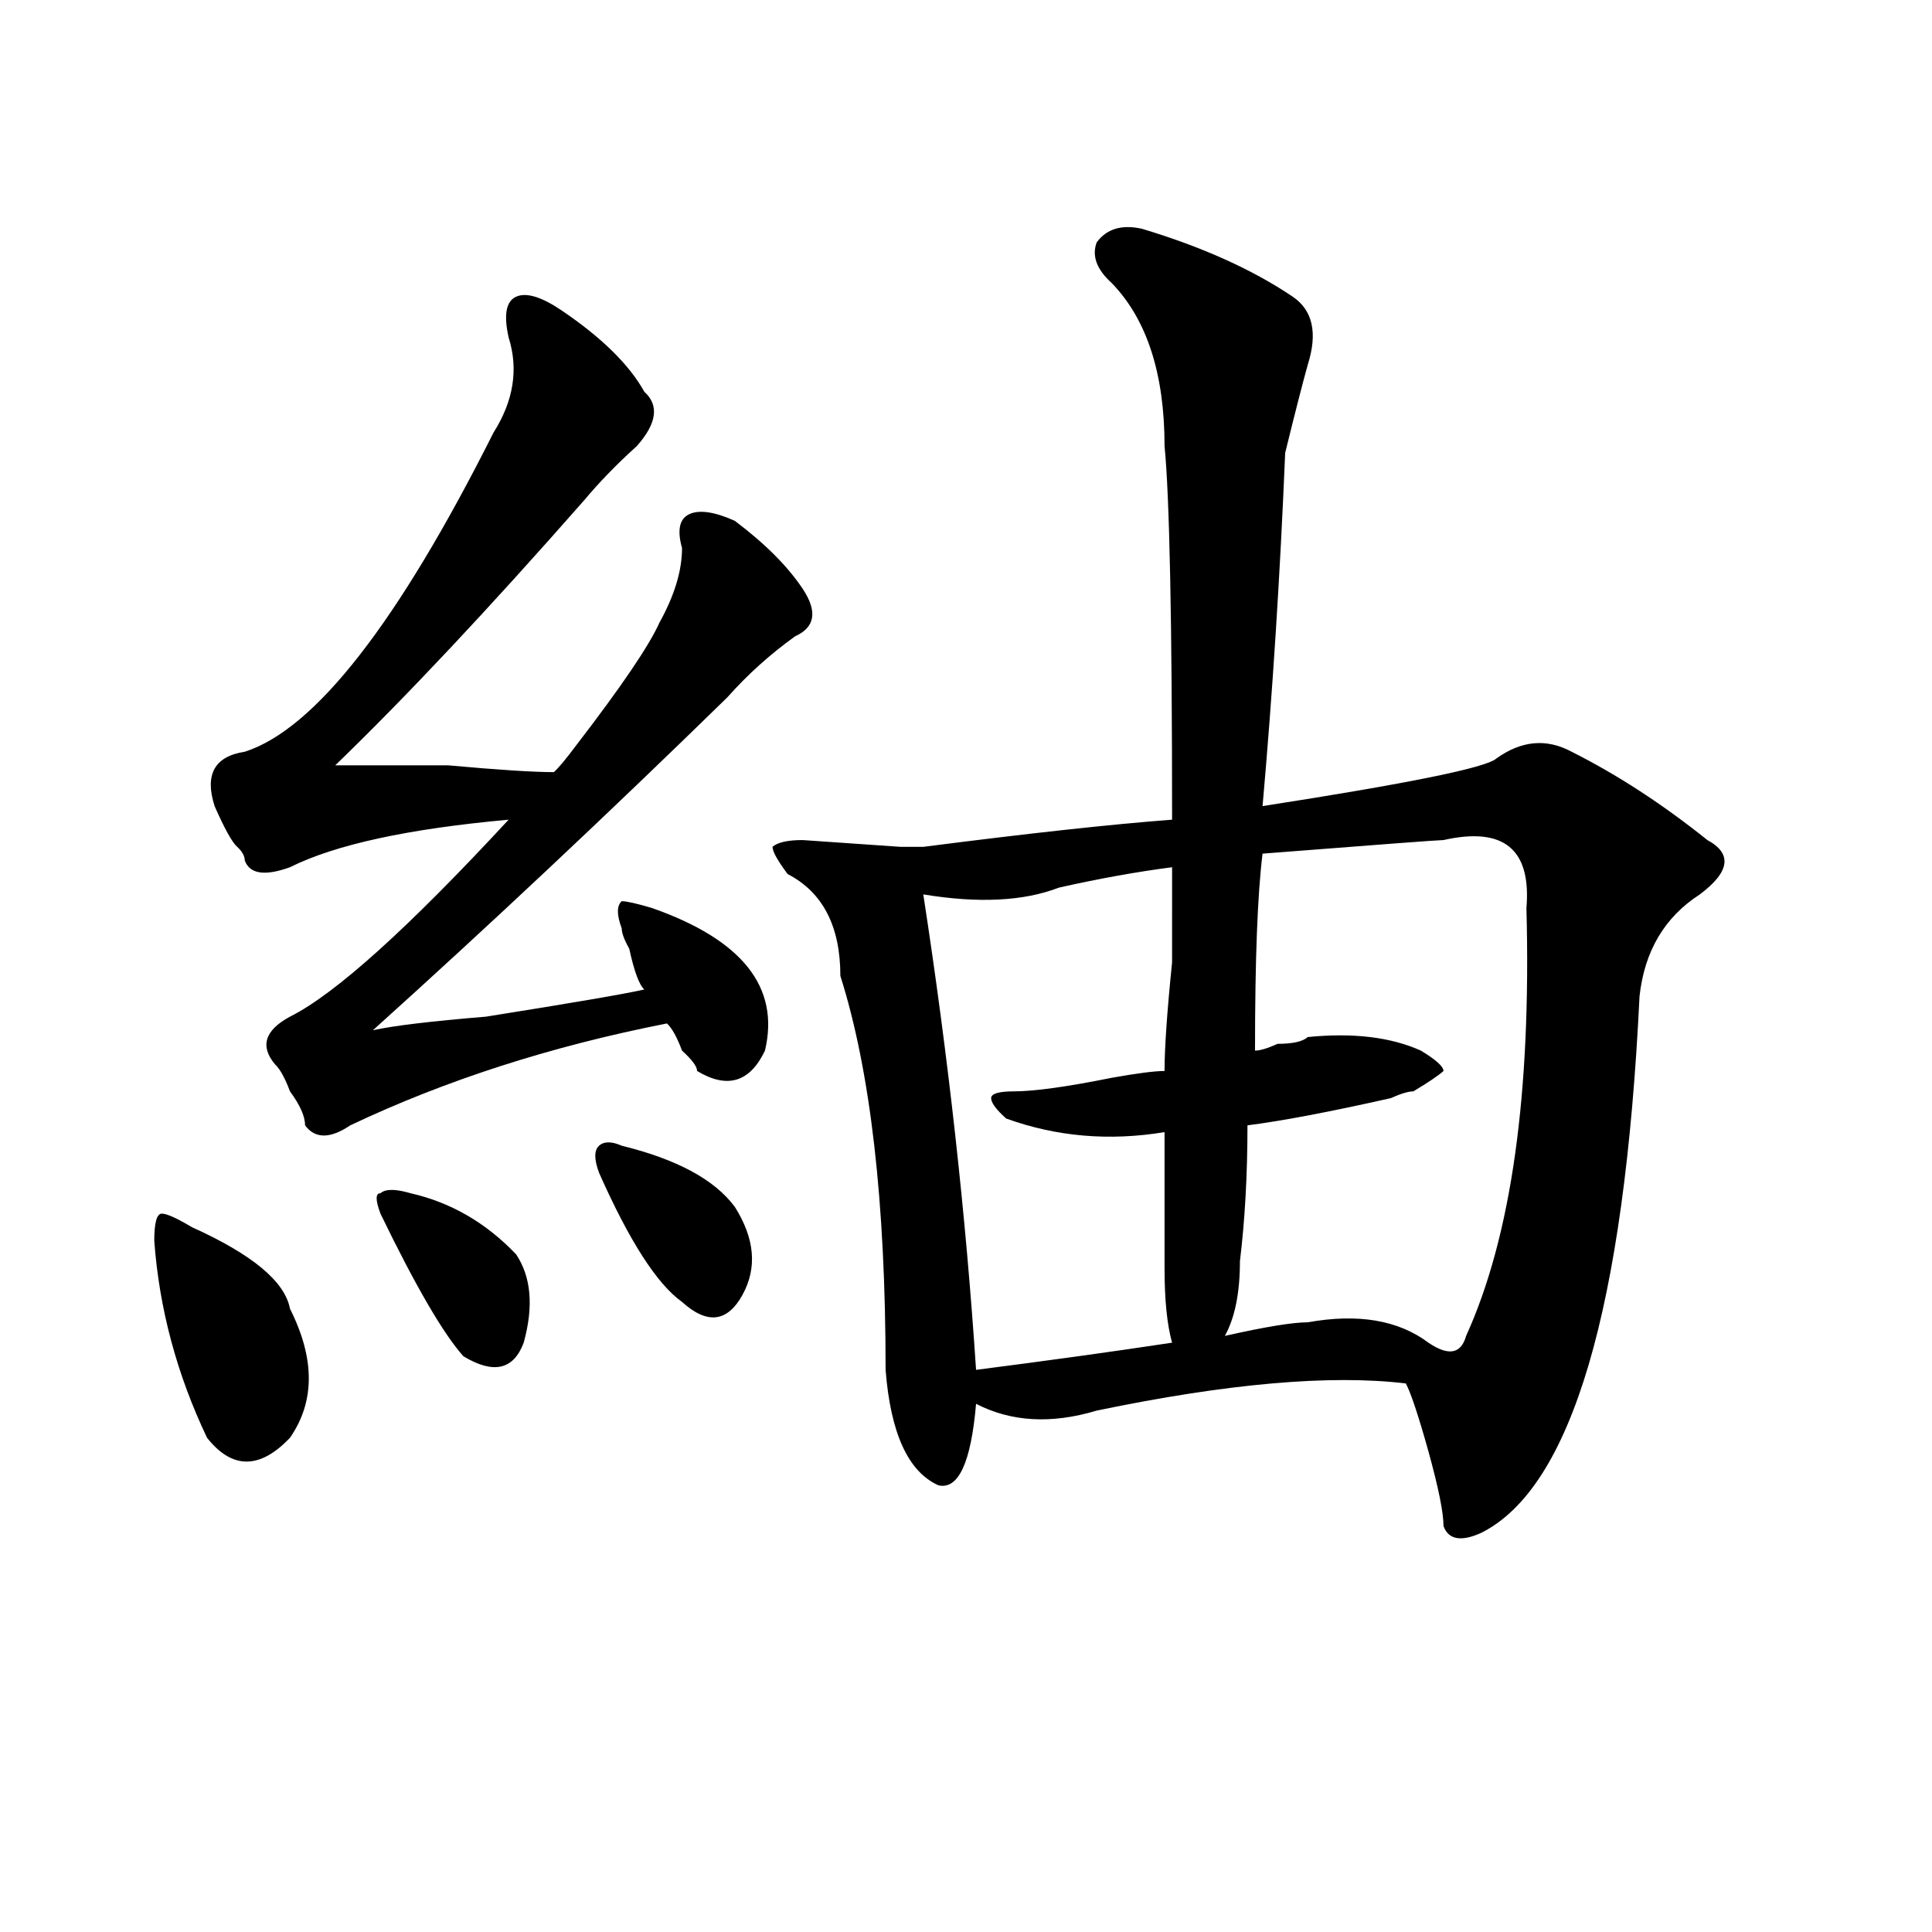 <?xml version="1.0" encoding="utf-8"?>
<!-- Generator: Adobe Illustrator 16.0.0, SVG Export Plug-In . SVG Version: 6.00 Build 0)  -->
<!DOCTYPE svg PUBLIC "-//W3C//DTD SVG 1.1//EN" "http://www.w3.org/Graphics/SVG/1.1/DTD/svg11.dtd">
<svg version="1.1" id="图层_1" xmlns="http://www.w3.org/2000/svg" xmlns:xlink="http://www.w3.org/1999/xlink" x="0px" y="0px"
	 width="1000px" height="1000px" viewBox="0 0 1000 1000" enable-background="new 0 0 1000 1000" xml:space="preserve">
<path d="M99.363,635.203c31.219,14.063,48.108,28.125,50.73,42.188c12.987,25.818,12.987,48.065,0,66.797
	c-15.609,16.425-29.938,16.425-42.926,0c-15.609-32.794-24.756-66.797-27.316-101.953c0-9.338,1.28-14.063,3.902-14.063
	C86.314,628.172,91.559,630.534,99.363,635.203z M290.578,160.594c20.792,14.063,35.121,28.125,42.926,42.188
	c7.805,7.031,6.463,16.425-3.902,28.125c-10.427,9.394-19.512,18.787-27.316,28.125c-49.45,56.25-92.376,101.953-128.777,137.109
	c12.987,0,32.499,0,58.535,0c25.975,2.362,44.206,3.516,54.633,3.516c2.561-2.307,6.463-7.031,11.707-14.063
	c23.414-30.432,37.682-51.525,42.926-63.281c7.805-14.063,11.707-26.916,11.707-38.672c-2.622-9.338-1.342-15.216,3.902-17.578
	c5.183-2.307,12.987-1.153,23.414,3.516c15.609,11.756,27.316,23.456,35.121,35.156c7.805,11.756,6.463,19.94-3.902,24.609
	c-13.049,9.394-24.756,19.94-35.121,31.641c-62.438,60.975-123.595,118.378-183.41,172.266c10.365-2.307,29.877-4.669,58.535-7.031
	c44.206-7.031,71.522-11.7,81.949-14.063c-2.622-2.307-5.244-9.338-7.805-21.094c-2.622-4.669-3.902-8.185-3.902-10.547
	c-2.622-7.031-2.622-11.7,0-14.063c2.561,0,7.805,1.209,15.609,3.516c46.828,16.425,66.34,41.034,58.535,73.828
	c-7.805,16.425-19.512,19.94-35.121,10.547c0-2.307-2.622-5.822-7.805-10.547c-2.622-7.031-5.244-11.7-7.805-14.063
	c-59.877,11.756-114.51,29.334-163.898,52.734c-10.427,7.031-18.231,7.031-23.414,0c0-4.669-2.622-10.547-7.805-17.578
	c-2.622-7.031-5.244-11.7-7.805-14.063c-7.805-9.338-5.244-17.578,7.805-24.609c23.414-11.7,61.096-45.703,113.168-101.953
	c-52.072,4.725-89.754,12.909-113.168,24.609c-13.049,4.725-20.854,3.516-23.414-3.516c0-2.307-1.342-4.669-3.902-7.031
	c-2.622-2.307-6.524-9.338-11.707-21.094c-5.244-16.369,0-25.763,15.609-28.125c36.401-11.7,79.327-66.797,128.777-165.234
	c10.365-16.369,12.987-32.794,7.805-49.219c-2.622-11.7-1.342-18.731,3.902-21.094C272.347,151.256,280.151,153.563,290.578,160.594
	z M212.531,617.625c20.792,4.725,39.023,15.271,54.633,31.641c7.805,11.756,9.085,26.972,3.902,45.703
	c-5.244,14.063-15.609,16.425-31.219,7.031c-10.427-11.7-24.756-36.31-42.926-73.828c-2.622-7.031-2.622-10.547,0-10.547
	C199.482,615.318,204.727,615.318,212.531,617.625z M321.797,593.016c28.597,7.031,48.108,17.578,58.535,31.641
	c10.365,16.425,11.707,31.641,3.902,45.703s-18.231,15.271-31.219,3.516c-13.049-9.338-27.316-31.641-42.926-66.797
	c-2.622-7.031-2.622-11.7,0-14.063C312.65,590.709,316.553,590.709,321.797,593.016z M591.059,118.406
	c31.219,9.394,57.193,21.094,78.047,35.156c10.365,7.031,12.987,18.787,7.805,35.156c-2.622,9.394-6.524,24.609-11.707,45.703
	c-2.622,63.281-6.524,124.256-11.707,182.813c75.425-11.7,115.729-19.885,120.973-24.609c12.987-9.338,25.975-10.547,39.023-3.516
	c23.414,11.756,46.828,26.972,70.242,45.703c12.987,7.031,11.707,16.425-3.902,28.125c-18.231,11.756-28.658,29.334-31.219,52.734
	c-7.805,161.719-35.121,254.334-81.949,277.734c-10.427,4.725-16.951,3.516-19.512-3.516c0-7.031-2.622-19.885-7.805-38.672
	c-5.244-18.731-9.146-30.432-11.707-35.156c-39.023-4.669-92.376,0-159.996,14.063c-23.414,7.031-44.268,5.878-62.438-3.516
	c-2.622,30.487-9.146,44.55-19.512,42.188c-15.609-7.031-24.756-26.916-27.316-59.766c0-86.682-7.805-154.688-23.414-203.906
	c0-25.763-9.146-43.341-27.316-52.734c-5.244-7.031-7.805-11.7-7.805-14.063c2.561-2.307,7.805-3.516,15.609-3.516l50.73,3.516
	c2.561,0,6.463,0,11.707,0c54.633-7.031,97.559-11.7,128.777-14.063c0-103.106-1.342-167.541-3.902-193.359
	c0-37.463-9.146-65.588-27.316-84.375c-7.805-7.031-10.427-14.063-7.805-21.094C572.827,118.406,580.632,116.1,591.059,118.406z
	 M606.668,448.875c-18.231,2.362-37.743,5.878-58.535,10.547c-18.231,7.031-41.646,8.24-70.242,3.516
	c12.987,84.375,22.072,166.443,27.316,246.094c36.401-4.669,70.242-9.338,101.461-14.063c-2.622-9.338-3.902-22.247-3.902-38.672
	c0-25.763,0-49.219,0-70.313c-28.658,4.725-55.975,2.362-81.949-7.031c-5.244-4.669-7.805-8.185-7.805-10.547
	c0-2.307,3.902-3.516,11.707-3.516c10.365,0,27.316-2.307,50.73-7.031c12.987-2.307,22.072-3.516,27.316-3.516
	c0-11.7,1.28-30.432,3.902-56.25C606.668,474.693,606.668,458.269,606.668,448.875z M747.152,434.813
	c-2.622,0-33.841,2.362-93.656,7.031c-2.622,21.094-3.902,55.097-3.902,101.953c2.561,0,6.463-1.153,11.707-3.516
	c7.805,0,12.987-1.153,15.609-3.516c23.414-2.307,42.926,0,58.535,7.031c7.805,4.725,11.707,8.24,11.707,10.547
	c-2.622,2.362-7.805,5.878-15.609,10.547c-2.622,0-6.524,1.209-11.707,3.516c-31.219,7.031-55.975,11.756-74.145,14.063
	c0,25.818-1.342,49.219-3.902,70.313c0,16.425-2.622,29.334-7.805,38.672c20.792-4.669,35.121-7.031,42.926-7.031
	c25.975-4.669,46.828-1.153,62.438,10.547c10.365,7.031,16.89,5.878,19.512-3.516c23.414-51.525,33.779-125.354,31.219-221.484
	C792.639,439.537,778.371,427.781,747.152,434.813z"/>
</svg>
